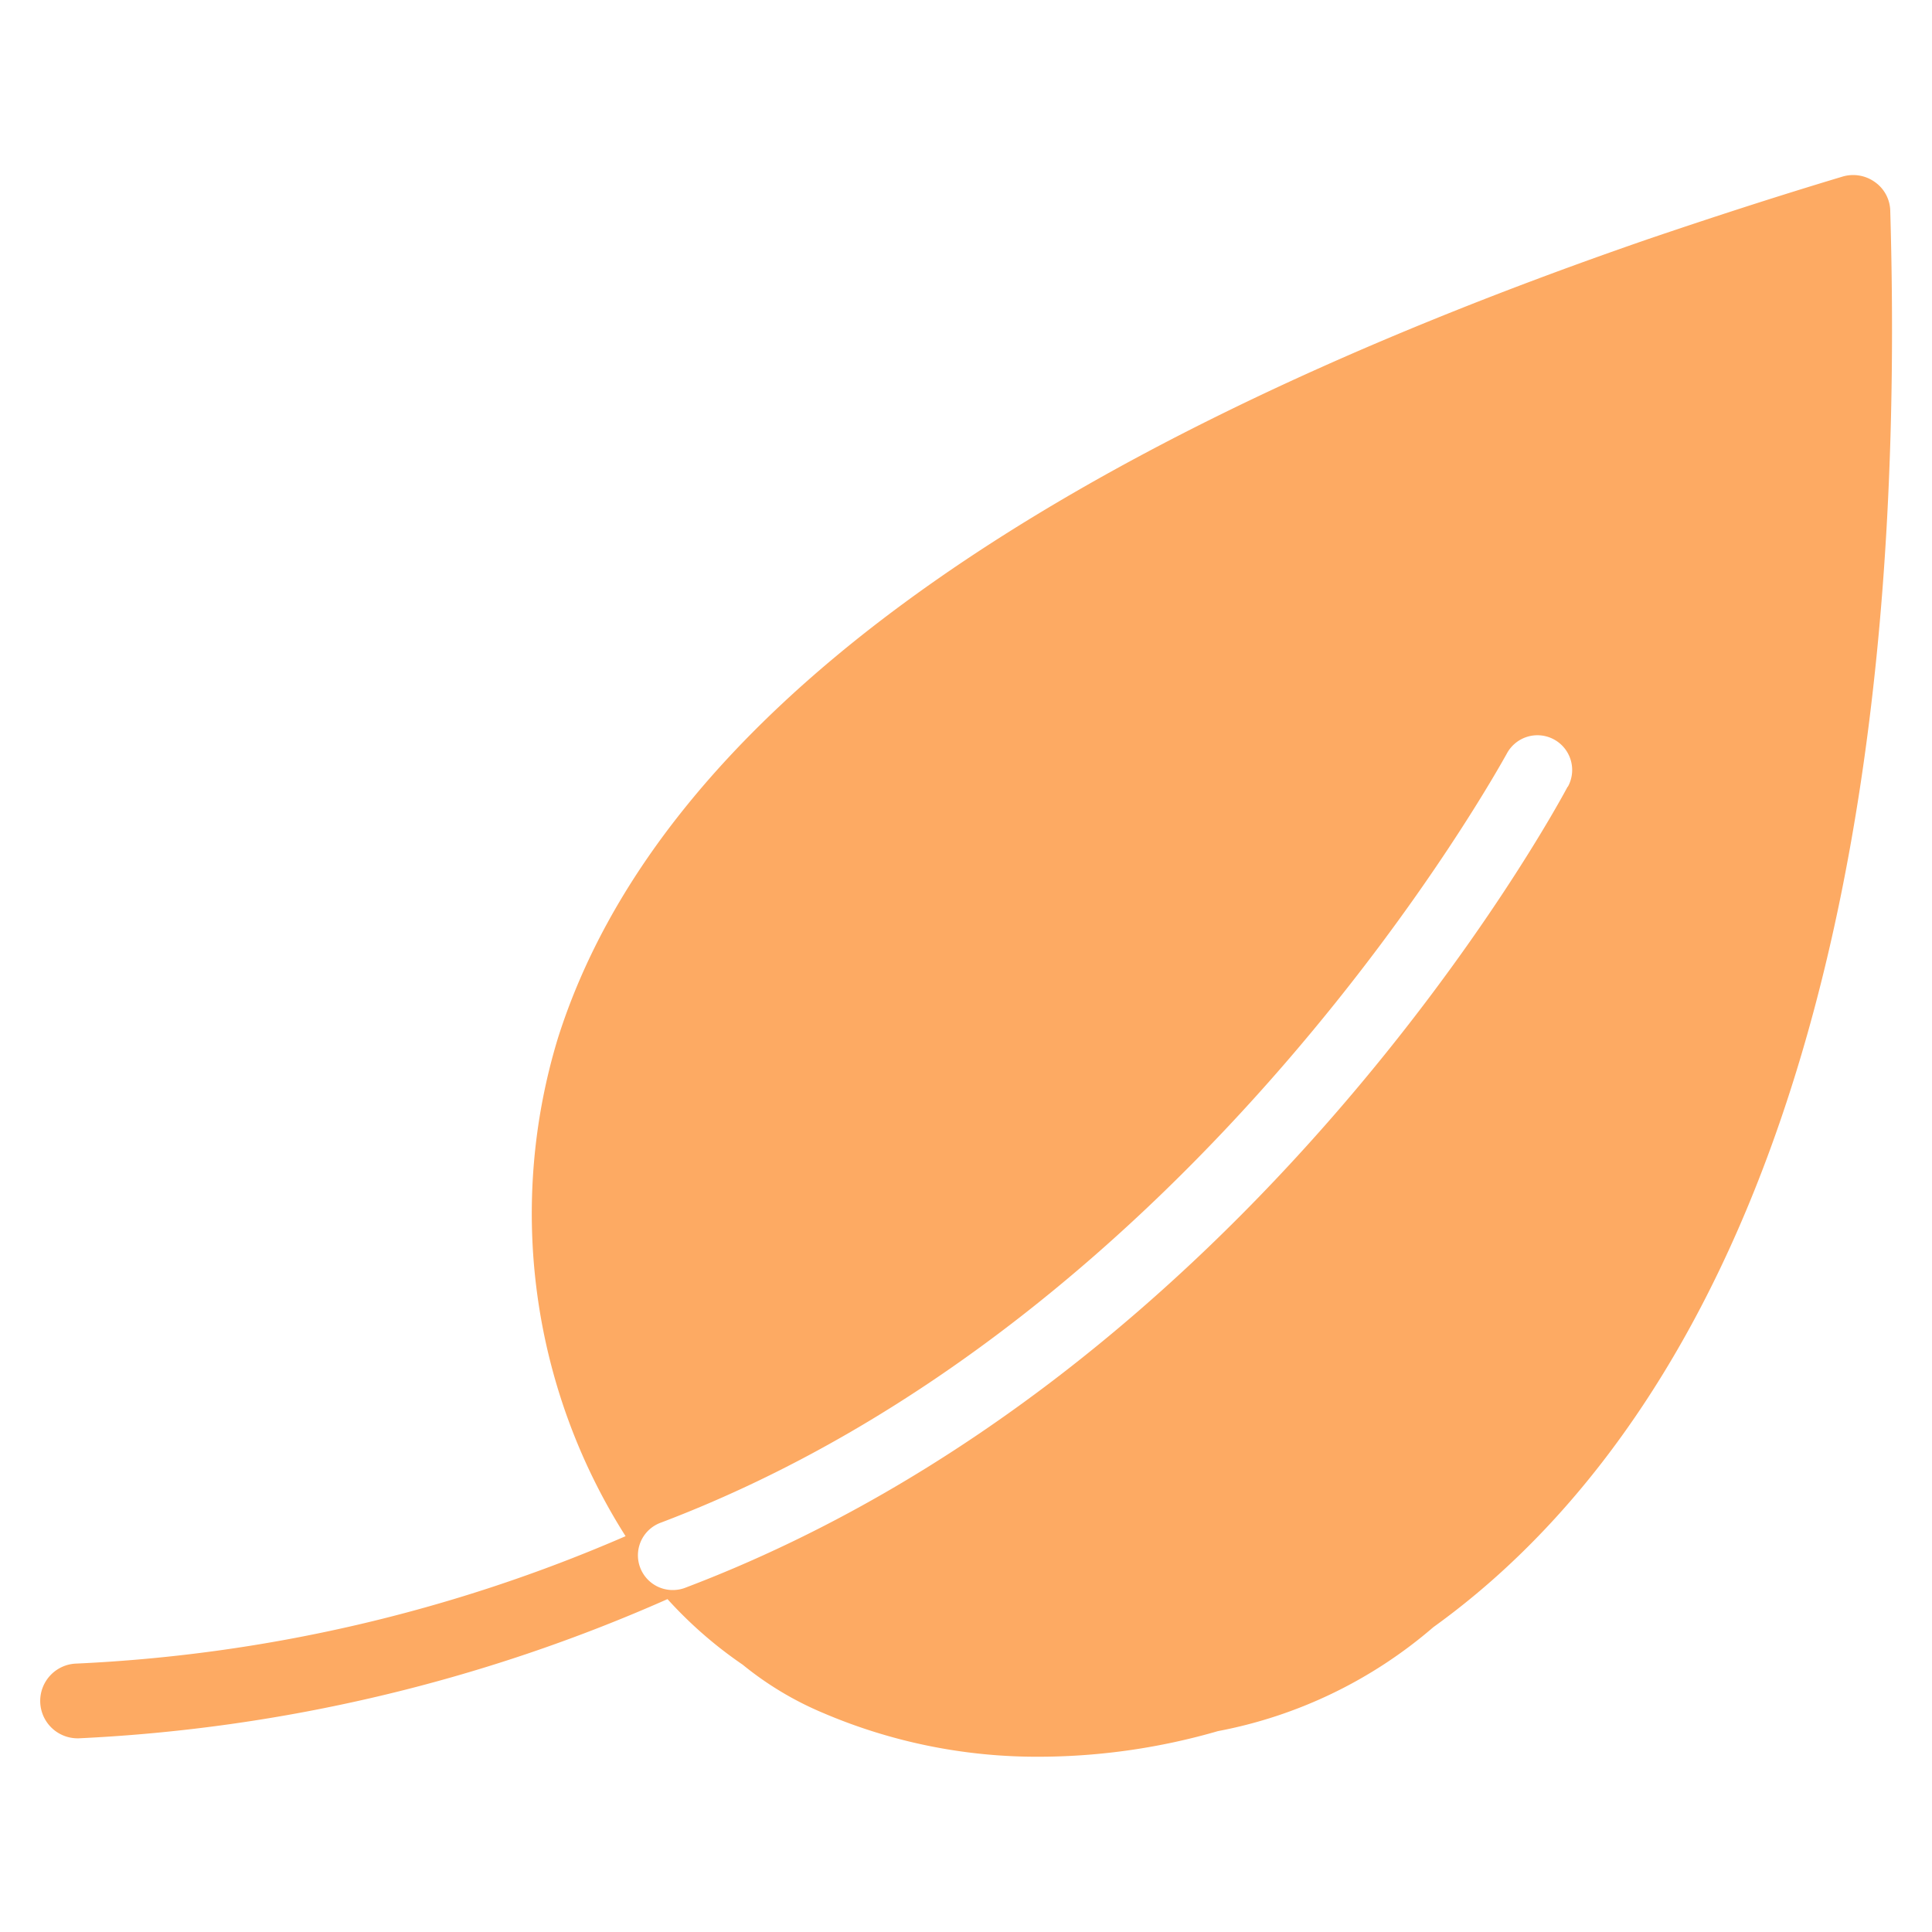 <svg xmlns="http://www.w3.org/2000/svg" xmlns:xlink="http://www.w3.org/1999/xlink" width="40" height="40" viewBox="0 0 40 40">
  <rect x="0" y="0" width="40" height="40" fill="#333333" stroke="none"/>
  <defs>
    <clipPath id="clip-gn_no_link_gn_icon_no_link_sun_aug21">
      <rect width="40" height="40"/>
    </clipPath>
  </defs>
  <g id="gn_no_link_gn_icon_no_link_sun_aug21" data-name="gn/no link/gn_icon_no_link_sun_aug21" clip-path="url(#clip-gn_no_link_gn_icon_no_link_sun_aug21)">
    <rect width="40" height="40" fill="#fff"/>
    <path id="Path_2" data-name="Path 2" d="M40.946,4.576a.749.749,0,0,0-.32-.607.771.771,0,0,0-.674-.11c-1.4.42-2.75.861-4.042,1.3C23,9.622,15.426,15.177,13.362,21.692a12.46,12.46,0,0,0,1.4,10.314,32.237,32.237,0,0,1-11.4,2.639.774.774,0,0,0,.044,1.546h.033a34.045,34.045,0,0,0,12.191-2.882,8.757,8.757,0,0,0,1.557,1.358,6.774,6.774,0,0,0,1.667,1,11.258,11.258,0,0,0,4.539.905,13.389,13.389,0,0,0,3.633-.53,9.546,9.546,0,0,0,4.461-2.153C36.087,30.581,41.476,22.807,40.946,4.576ZM34.265,16.491c-.265.5-6.592,12.158-18.276,16.586a.725.725,0,0,1-.254.044.719.719,0,0,1-.254-1.391C26.657,27.5,32.929,15.928,33,15.817a.719.719,0,1,1,1.27.674Z" transform="translate(-1.81 -0.201)" fill="#fdaa63"/>
  </g>
</svg>

